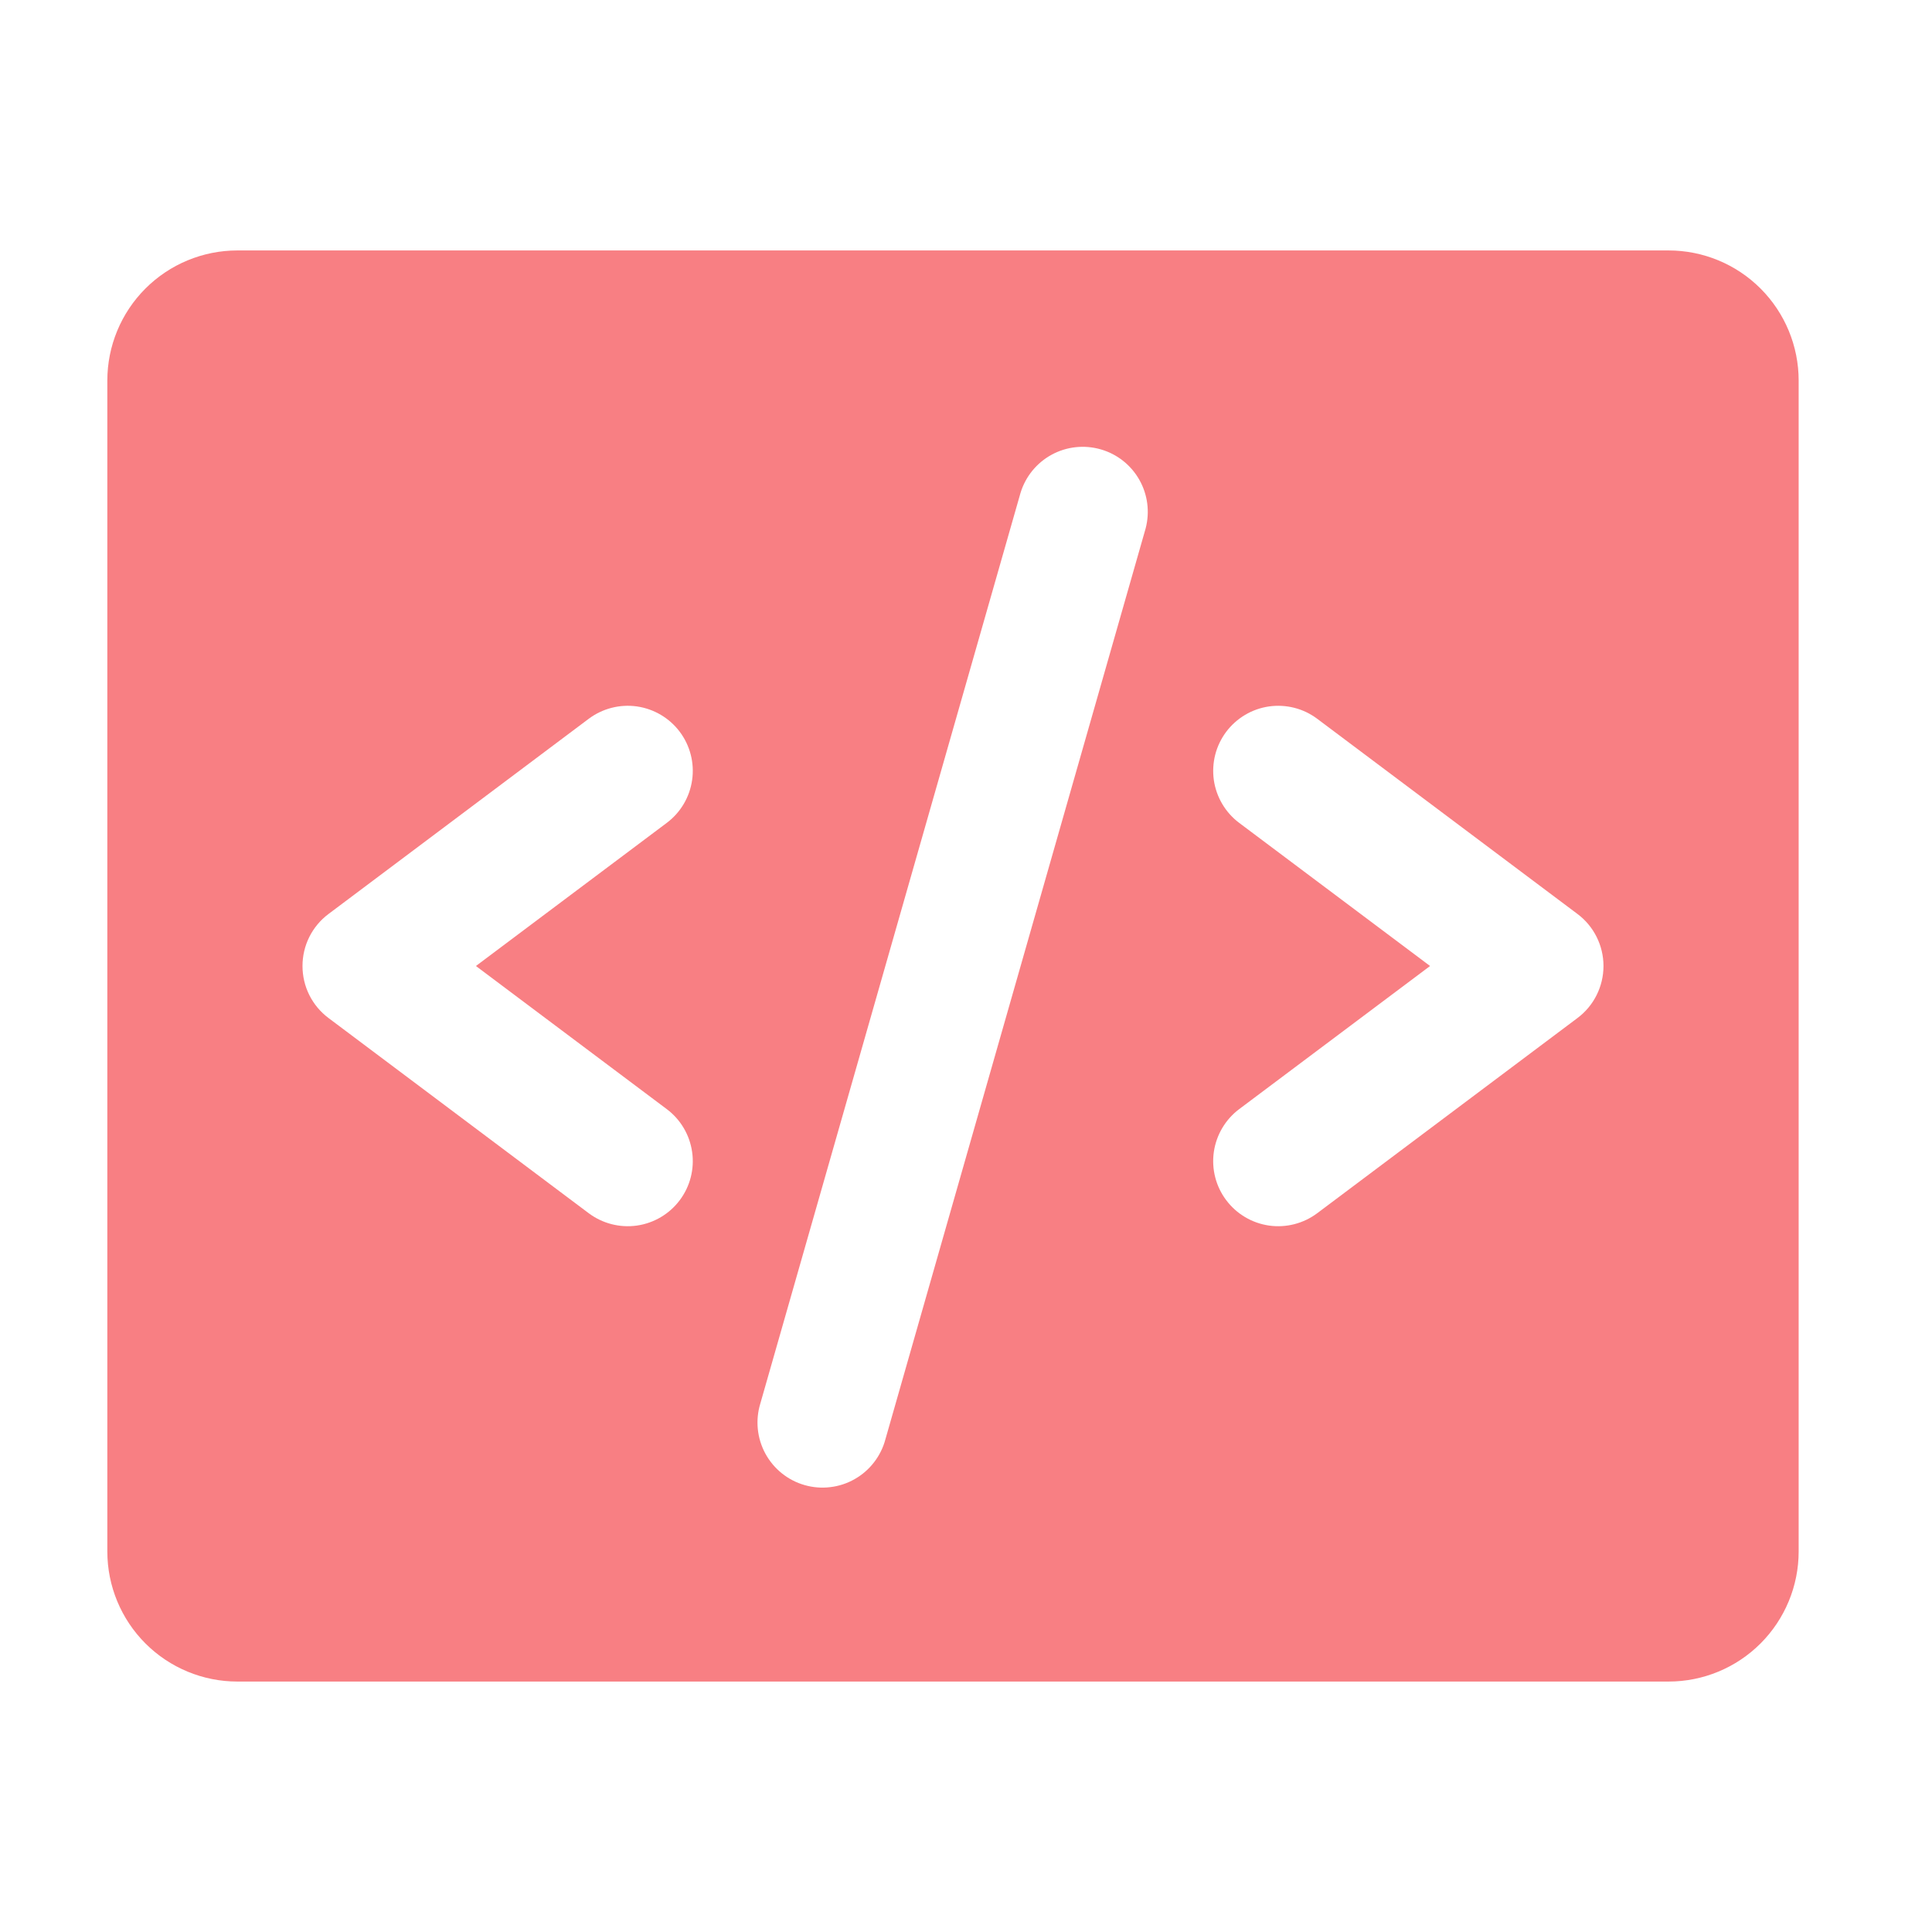 <svg xmlns="http://www.w3.org/2000/svg" width="54" height="54" viewBox="0 0 54 54" fill="none"><path d="M46.636 7H6.636C5.672 7 4.747 7.383 4.065 8.065C3.383 8.747 3 9.672 3 10.636V43.364C3 44.328 3.383 45.253 4.065 45.935C4.747 46.617 5.672 47 6.636 47H46.636C47.601 47 48.526 46.617 49.208 45.935C49.89 45.253 50.273 44.328 50.273 43.364V10.636C50.273 9.672 49.89 8.747 49.208 8.065C48.526 7.383 47.601 7 46.636 7ZM18.636 31C19.022 31.289 19.277 31.72 19.345 32.197C19.414 32.675 19.289 33.16 19 33.545C18.711 33.931 18.28 34.186 17.803 34.255C17.325 34.323 16.84 34.198 16.454 33.909L9.182 28.454C8.956 28.285 8.773 28.066 8.646 27.813C8.52 27.561 8.455 27.282 8.455 27C8.455 26.718 8.52 26.439 8.646 26.187C8.773 25.934 8.956 25.715 9.182 25.546L16.454 20.091C16.84 19.802 17.325 19.677 17.803 19.745C18.28 19.814 18.711 20.069 19 20.454C19.289 20.84 19.414 21.325 19.345 21.803C19.277 22.28 19.022 22.711 18.636 23L13.302 27L18.636 31ZM32.02 14.773L24.748 40.227C24.686 40.461 24.578 40.68 24.43 40.871C24.283 41.063 24.098 41.223 23.888 41.342C23.678 41.462 23.446 41.538 23.206 41.566C22.966 41.595 22.723 41.576 22.49 41.509C22.258 41.443 22.041 41.331 21.852 41.179C21.664 41.028 21.508 40.841 21.392 40.628C21.277 40.416 21.205 40.182 21.181 39.942C21.157 39.701 21.181 39.458 21.252 39.227L28.525 13.773C28.665 13.318 28.977 12.935 29.396 12.708C29.814 12.481 30.305 12.428 30.763 12.559C31.221 12.689 31.609 12.995 31.844 13.409C32.079 13.823 32.142 14.312 32.02 14.773ZM44.091 28.454L36.818 33.909C36.432 34.198 35.947 34.323 35.47 34.255C34.993 34.186 34.562 33.931 34.273 33.545C33.983 33.16 33.859 32.675 33.927 32.197C33.996 31.72 34.251 31.289 34.636 31L39.971 27L34.636 23C34.445 22.857 34.284 22.677 34.163 22.472C34.041 22.266 33.961 22.039 33.927 21.803C33.894 21.566 33.907 21.326 33.966 21.094C34.025 20.863 34.13 20.646 34.273 20.454C34.416 20.264 34.596 20.103 34.801 19.981C35.006 19.859 35.234 19.779 35.47 19.745C35.706 19.712 35.947 19.725 36.178 19.784C36.41 19.843 36.627 19.948 36.818 20.091L44.091 25.546C44.317 25.715 44.5 25.934 44.626 26.187C44.752 26.439 44.818 26.718 44.818 27C44.818 27.282 44.752 27.561 44.626 27.813C44.5 28.066 44.317 28.285 44.091 28.454Z" fill="#F87F83"></path></svg>